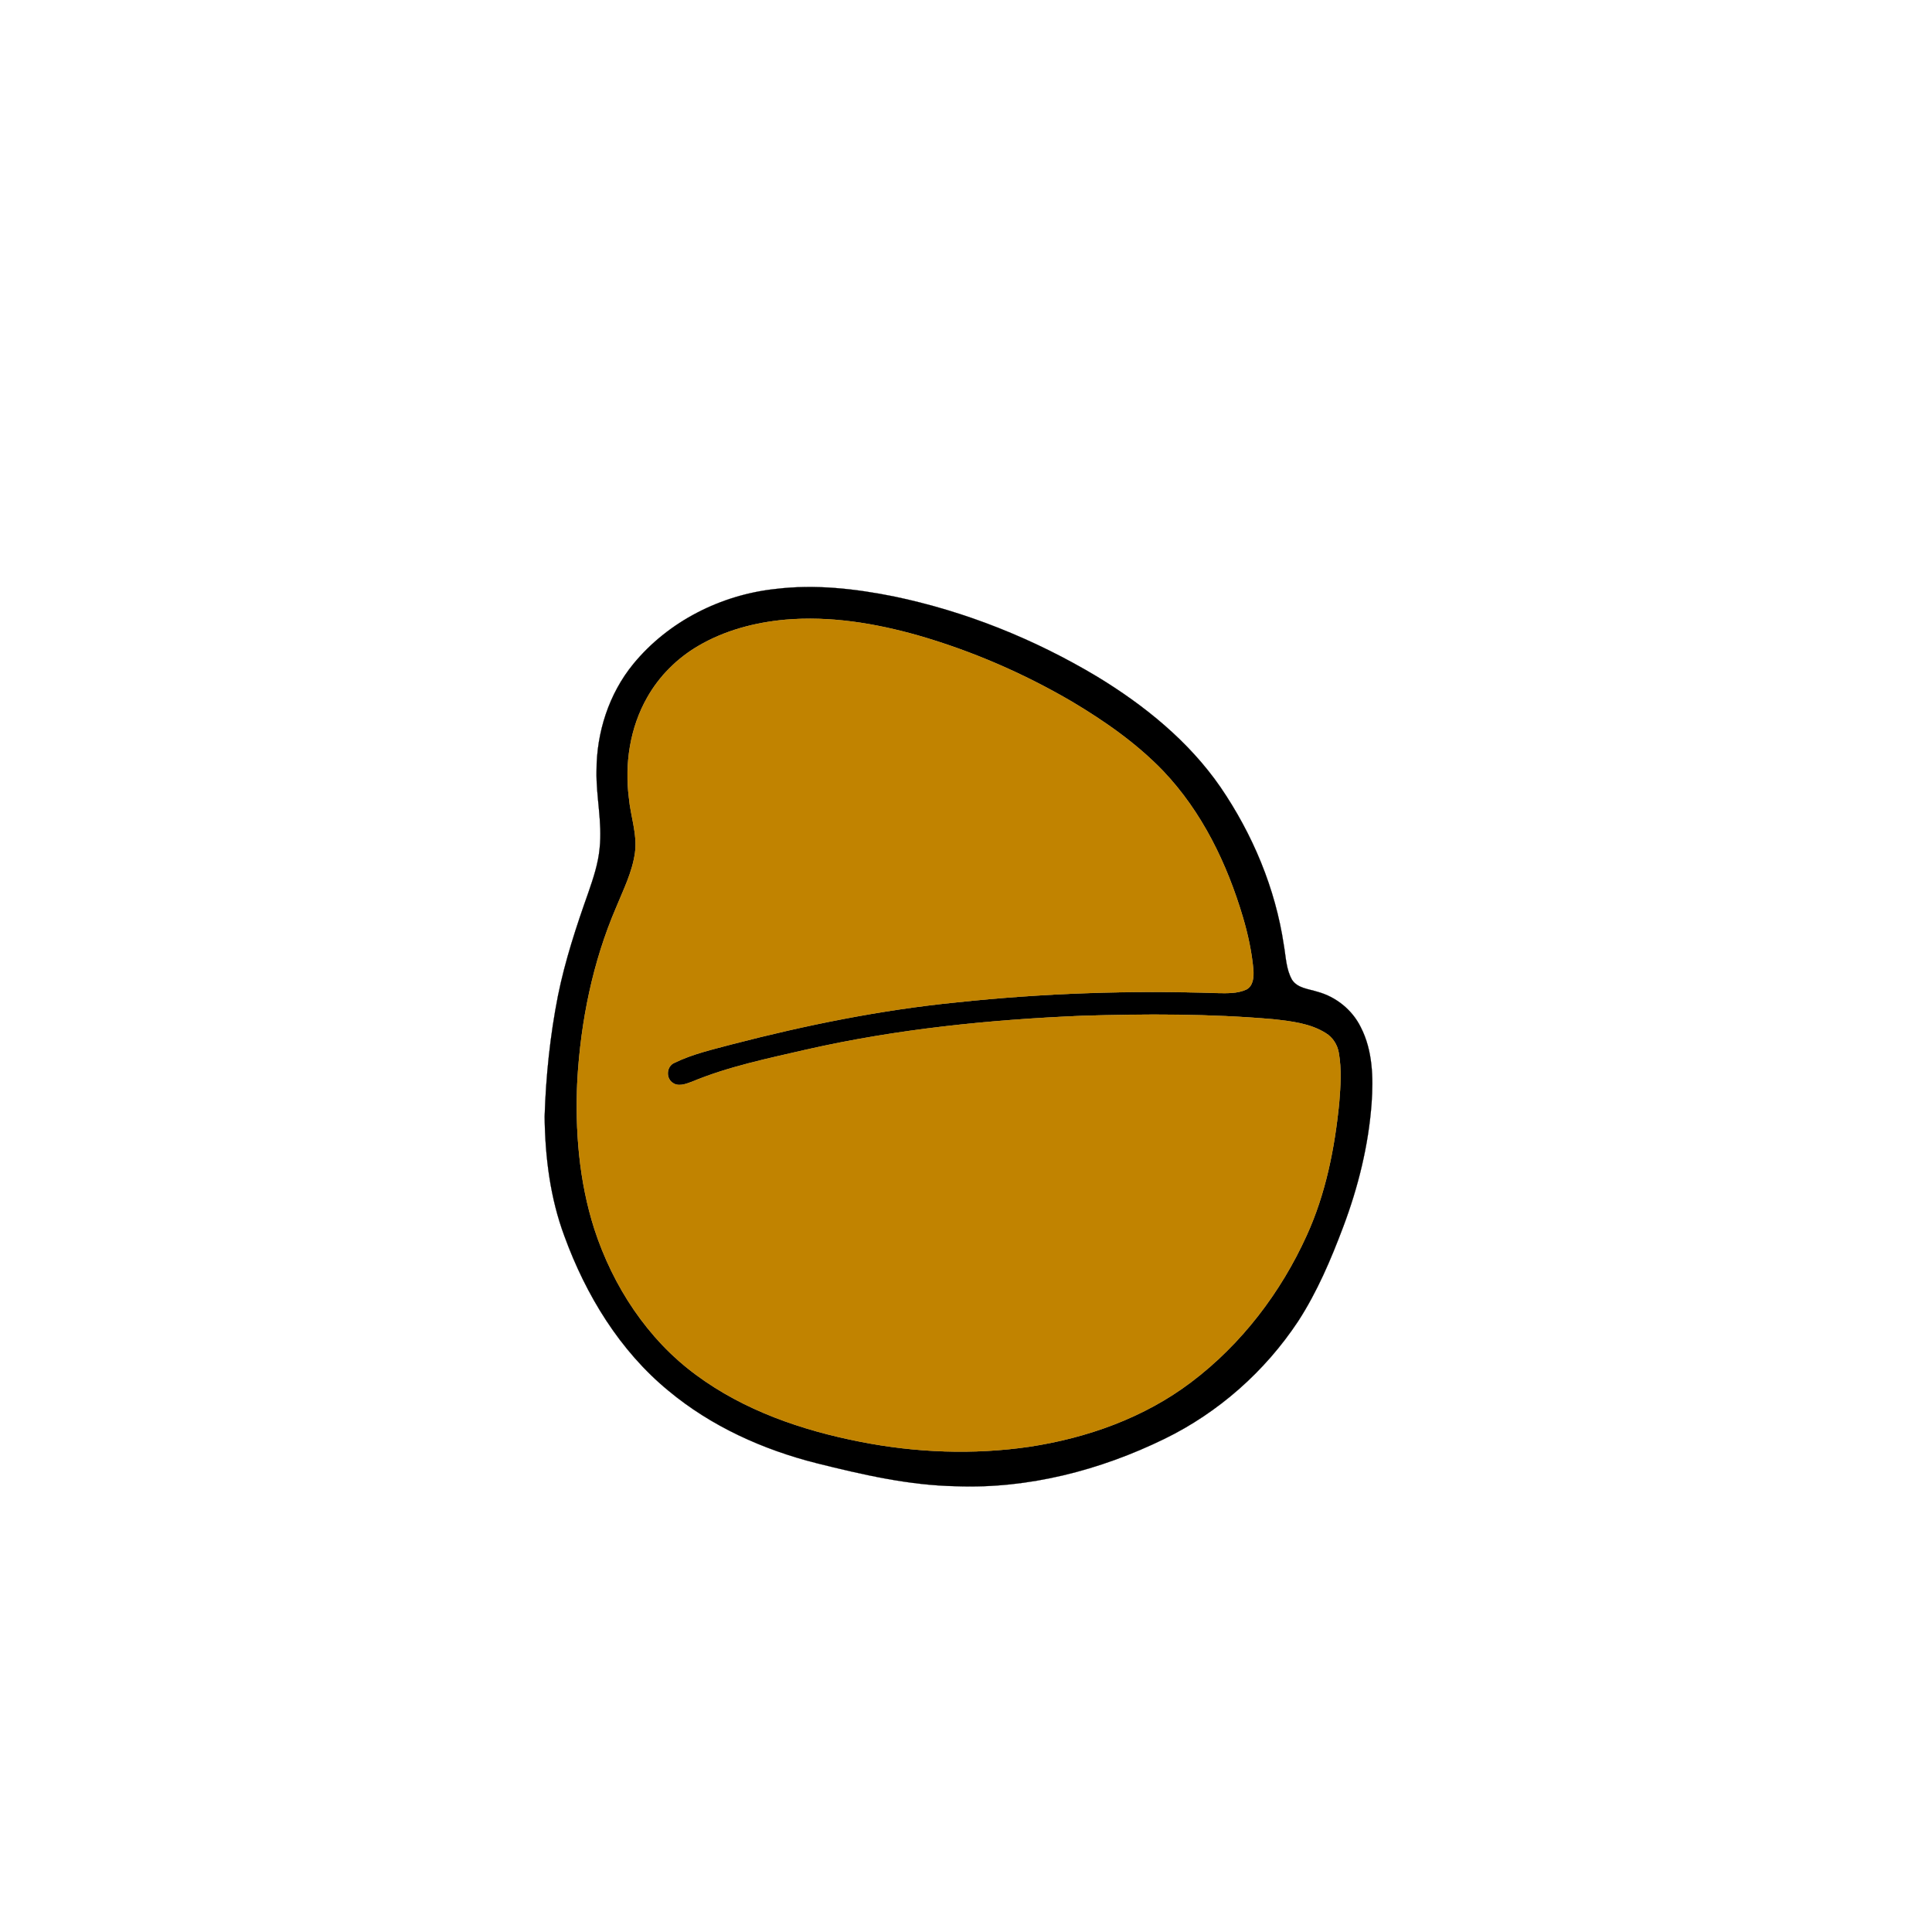 <?xml version="1.0" encoding="UTF-8" ?>
<!DOCTYPE svg PUBLIC "-//W3C//DTD SVG 1.1//EN" "http://www.w3.org/Graphics/SVG/1.1/DTD/svg11.dtd">
<svg width="1000pt" height="1000pt" viewBox="0 0 1000 1000" version="1.1" xmlns="http://www.w3.org/2000/svg">
<path fill="#000000" stroke="#000000" stroke-width="0.094" opacity="1.00" d=" M 401.49 304.84 C 421.89 302.35 442.53 304.69 462.57 308.70 C 499.66 316.41 535.32 330.73 567.80 350.17 C 592.32 365.06 615.24 383.60 631.67 407.36 C 648.37 431.80 660.14 459.81 664.50 489.16 C 665.58 495.20 665.65 501.70 668.77 507.16 C 671.62 511.51 677.29 511.86 681.82 513.31 C 691.48 515.90 699.89 522.66 704.32 531.65 C 710.53 543.72 710.85 557.72 709.94 570.98 C 708.33 592.94 702.97 614.51 695.22 635.08 C 688.86 651.96 681.75 668.70 671.91 683.88 C 654.76 709.80 630.67 731.13 602.72 744.75 C 569.36 761.03 532.25 770.65 494.98 769.27 C 470.43 768.83 446.39 763.26 422.68 757.35 C 394.94 750.35 368.15 738.28 346.06 719.90 C 320.78 699.16 303.25 670.29 292.14 639.83 C 284.78 620.10 282.15 598.93 281.90 577.98 C 282.55 556.99 284.74 536.03 288.80 515.41 C 292.49 497.14 298.35 479.39 304.58 461.84 C 307.14 454.42 309.65 446.88 310.37 439.02 C 311.83 425.65 308.49 412.37 308.76 398.99 C 308.75 379.15 315.15 359.15 327.77 343.71 C 345.88 321.61 373.22 307.84 401.49 304.84 M 406.49 320.76 C 390.76 322.18 375.06 326.31 361.38 334.36 C 350.49 340.74 341.24 349.94 335.03 360.95 C 326.10 376.59 323.27 395.27 325.53 413.02 C 326.40 422.43 329.91 431.66 328.70 441.21 C 327.35 451.30 322.67 460.49 318.87 469.81 C 306.78 497.99 300.64 528.48 298.84 559.02 C 297.60 584.97 299.69 611.33 307.65 636.17 C 317.27 665.73 335.11 693.13 360.33 711.67 C 385.16 730.05 415.02 740.31 445.10 746.20 C 473.94 751.91 503.77 753.08 532.89 748.81 C 562.77 744.27 592.21 733.79 616.47 715.45 C 642.54 695.79 662.95 669.02 676.38 639.36 C 686.18 617.83 690.83 594.36 693.16 570.94 C 693.85 562.34 694.47 553.61 692.97 545.07 C 692.29 540.85 689.87 536.96 686.20 534.74 C 678.12 529.66 668.33 528.60 659.05 527.56 C 626.13 524.69 593.02 524.78 560.01 525.78 C 512.13 527.80 464.21 532.65 417.41 543.26 C 397.38 547.89 377.06 552.03 358.00 559.96 C 354.80 561.16 350.74 562.72 347.78 560.15 C 344.53 557.55 345.14 551.81 349.03 550.14 C 358.54 545.48 368.99 543.17 379.17 540.44 C 417.18 530.59 455.78 522.75 494.89 518.84 C 539.75 514.03 584.94 512.52 630.03 514.01 C 635.07 514.08 640.41 514.32 645.11 512.17 C 648.75 510.26 649.01 505.51 648.74 501.90 C 647.91 492.75 645.96 483.71 643.37 474.90 C 635.15 447.12 622.15 420.14 601.99 399.01 C 588.23 384.72 571.82 373.29 554.85 363.17 C 529.86 348.54 503.06 336.93 475.23 328.91 C 452.96 322.60 429.67 318.76 406.49 320.76 Z" />
<path fill="#c18300" stroke="#c18300" stroke-width="0.094" opacity="1.00" d=" M 406.49 320.76 C 429.67 318.76 452.96 322.60 475.23 328.91 C 503.06 336.93 529.86 348.54 554.85 363.17 C 571.82 373.29 588.23 384.72 601.99 399.01 C 622.15 420.14 635.15 447.12 643.37 474.90 C 645.96 483.71 647.91 492.75 648.74 501.90 C 649.01 505.51 648.75 510.26 645.11 512.17 C 640.41 514.32 635.07 514.08 630.03 514.01 C 584.94 512.52 539.75 514.03 494.89 518.84 C 455.78 522.75 417.18 530.59 379.17 540.44 C 368.99 543.17 358.54 545.48 349.03 550.14 C 345.14 551.81 344.53 557.55 347.78 560.15 C 350.74 562.72 354.80 561.16 358.00 559.96 C 377.06 552.03 397.38 547.89 417.41 543.26 C 464.21 532.65 512.13 527.80 560.01 525.78 C 593.02 524.78 626.13 524.69 659.05 527.56 C 668.33 528.60 678.12 529.66 686.20 534.74 C 689.87 536.96 692.29 540.85 692.97 545.07 C 694.47 553.61 693.85 562.34 693.16 570.94 C 690.83 594.36 686.18 617.83 676.38 639.36 C 662.95 669.02 642.54 695.79 616.47 715.45 C 592.21 733.79 562.77 744.27 532.89 748.81 C 503.77 753.08 473.94 751.91 445.10 746.20 C 415.02 740.31 385.16 730.05 360.33 711.67 C 335.11 693.13 317.27 665.73 307.65 636.17 C 299.69 611.33 297.60 584.97 298.84 559.02 C 300.64 528.48 306.78 497.99 318.87 469.81 C 322.67 460.49 327.35 451.30 328.70 441.21 C 329.91 431.66 326.40 422.43 325.53 413.02 C 323.27 395.27 326.10 376.59 335.03 360.95 C 341.24 349.94 350.49 340.74 361.38 334.36 C 375.06 326.31 390.76 322.18 406.49 320.76 Z" />
</svg>

